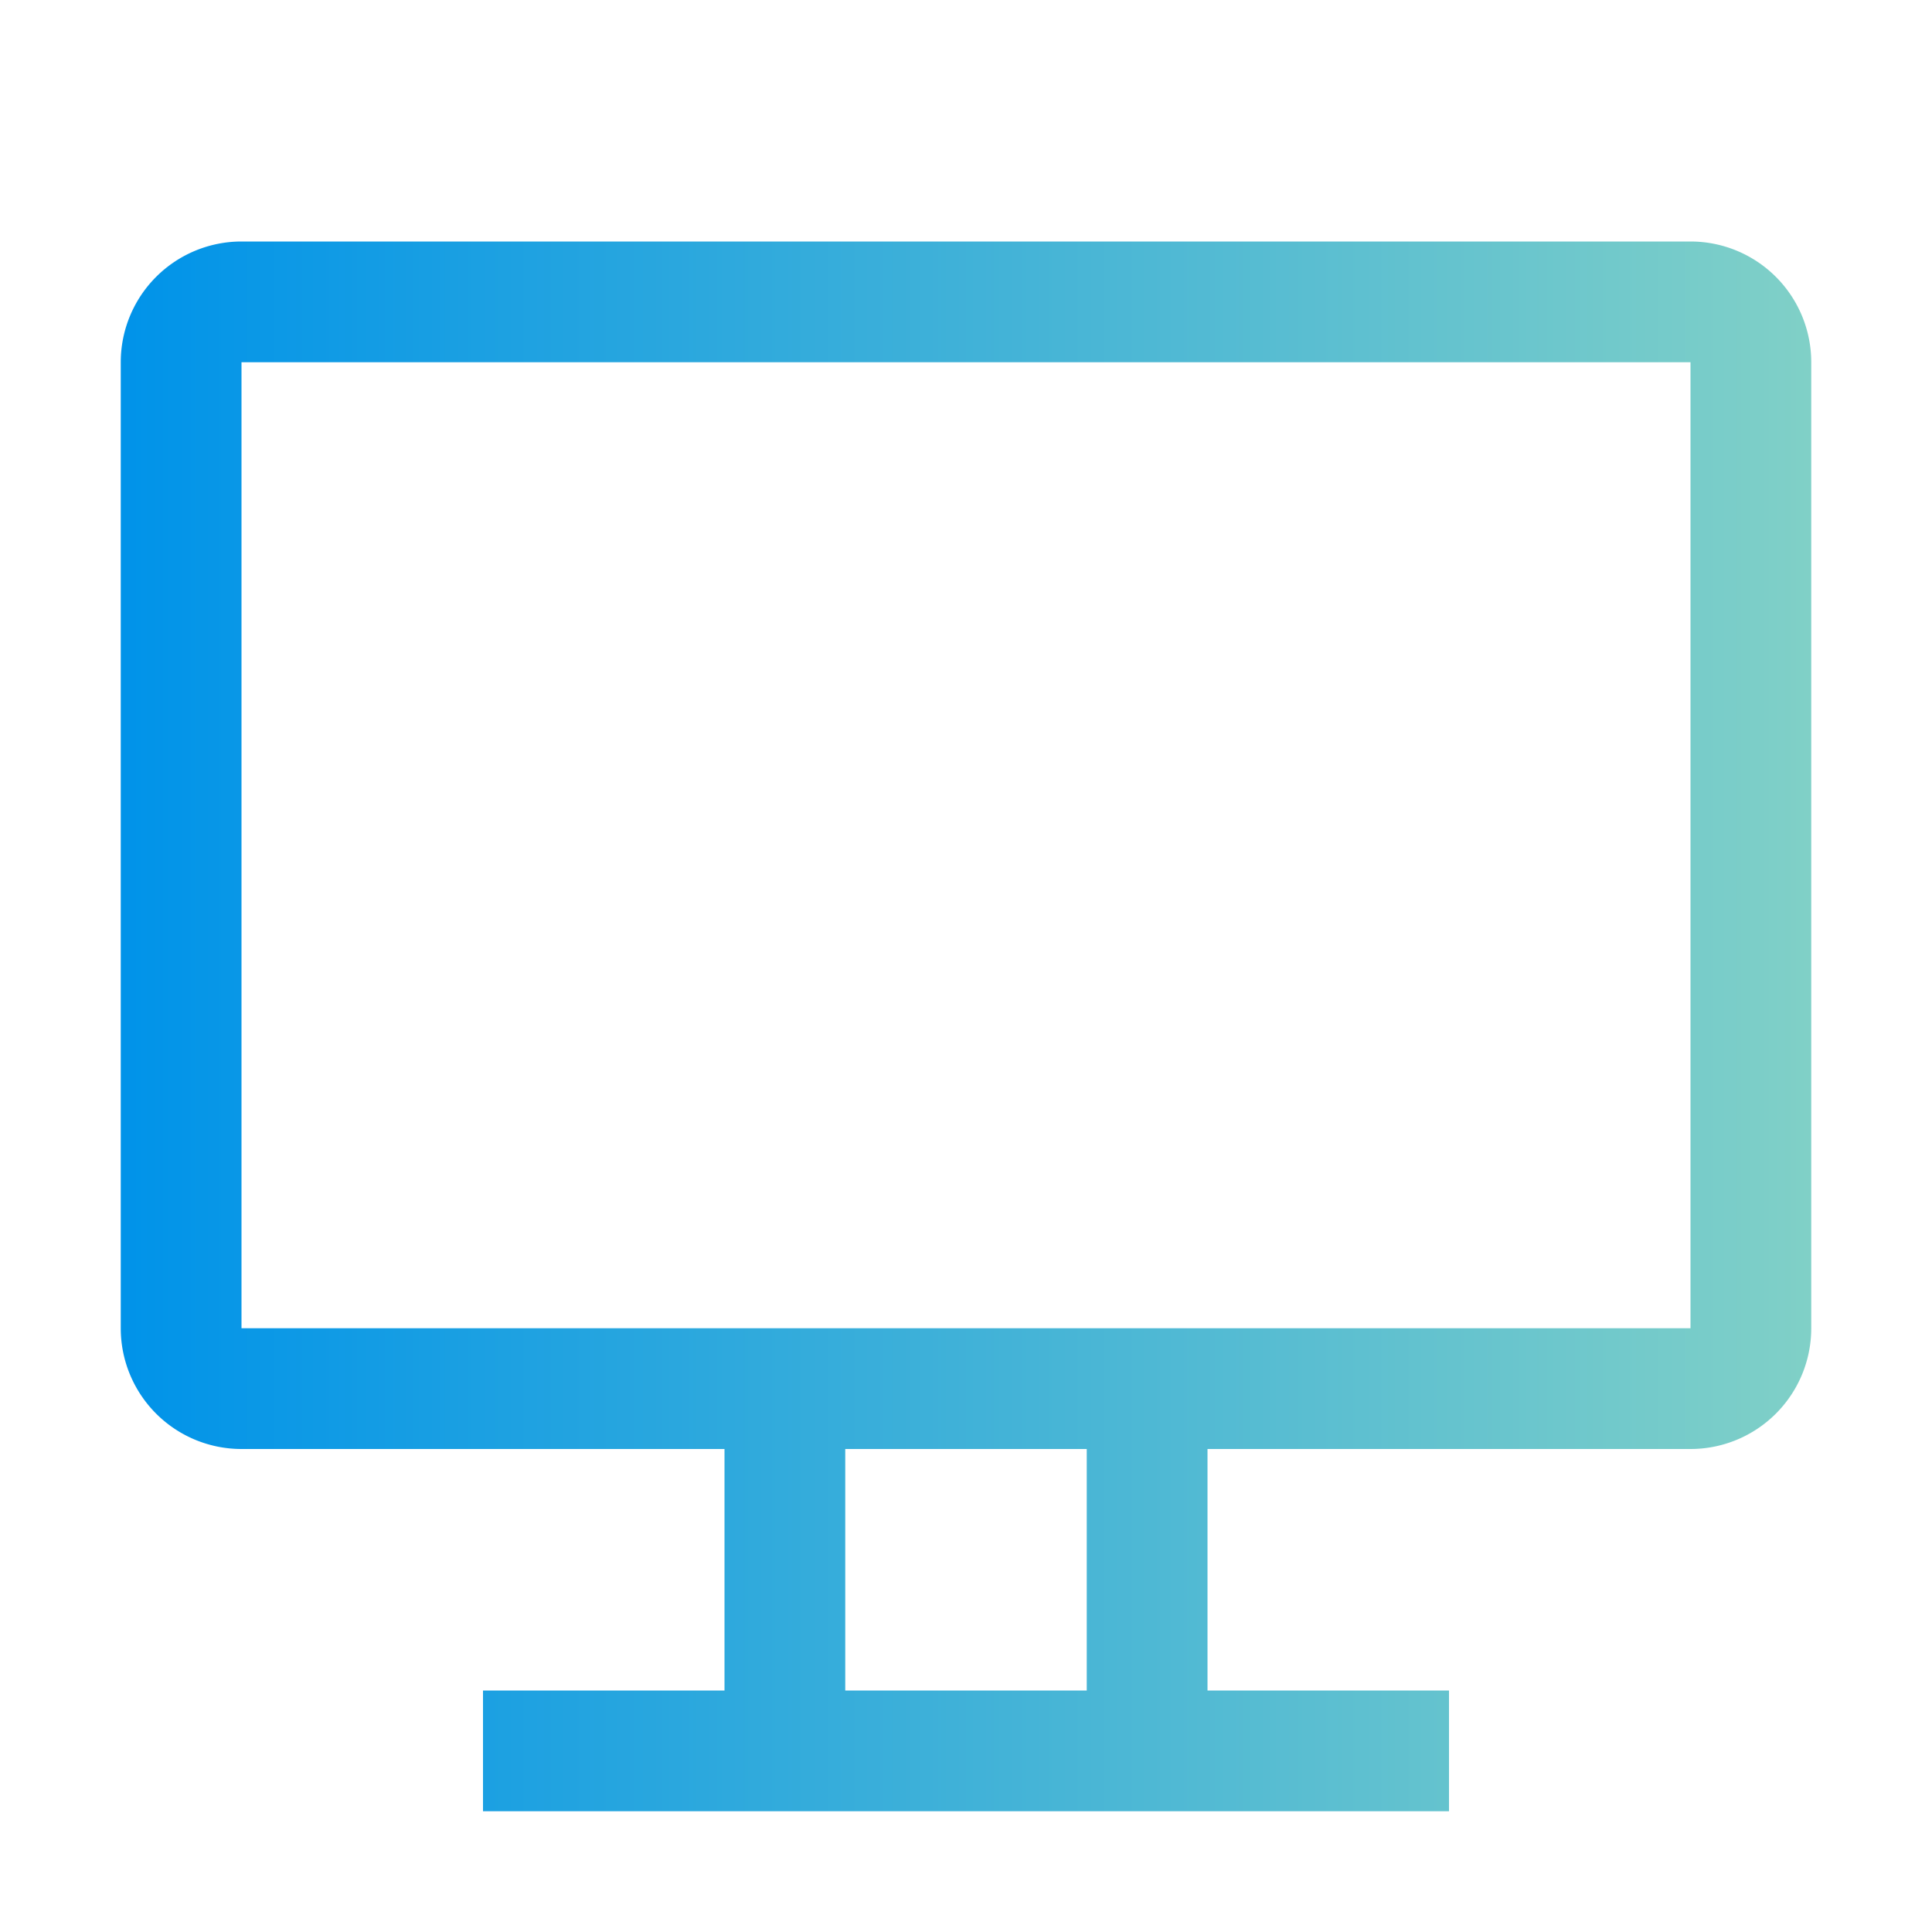 <!DOCTYPE svg PUBLIC "-//W3C//DTD SVG 1.1//EN" "http://www.w3.org/Graphics/SVG/1.1/DTD/svg11.dtd">
<!-- Uploaded to: SVG Repo, www.svgrepo.com, Transformed by: SVG Repo Mixer Tools -->
<svg fill="url(#Gradient)" width="800px" height="800px" viewBox="0 0 32 32" id="icon" xmlns="http://www.w3.org/2000/svg">
<defs>
    <linearGradient id="Gradient" x1="0" x2="1" y1="0" y2="0">
        <stop offset="0%" stop-color="#0093E9" />
        <stop offset="100%" stop-color="#80D0C7" />
    </linearGradient>
</defs>
<g id="SVGRepo_bgCarrier" stroke-width="0"/>

<g id="SVGRepo_tracerCarrier" stroke-linecap="round" stroke-linejoin="round"/>

<g id="SVGRepo_iconCarrier">

<defs>

<style>.cls-1{fill:none;}</style>

</defs>

<title>desktop</title>

<path d="M28,4H4A2,2,0,0,0,2,6V22a2,2,0,0,0,2,2h8v4H8v2H24V28H20V24h8a2,2,0,0,0,2-2V6A2,2,0,0,0,28,4ZM18,28H14V24h4Zm10-6H4V6H28Z" transform="translate(0)"/>

<rect id="_Transparent_Rectangle_" data-name="&lt;Transparent Rectangle&gt;" class="cls-1" width="32" height="32"/>

</g>

</svg>
